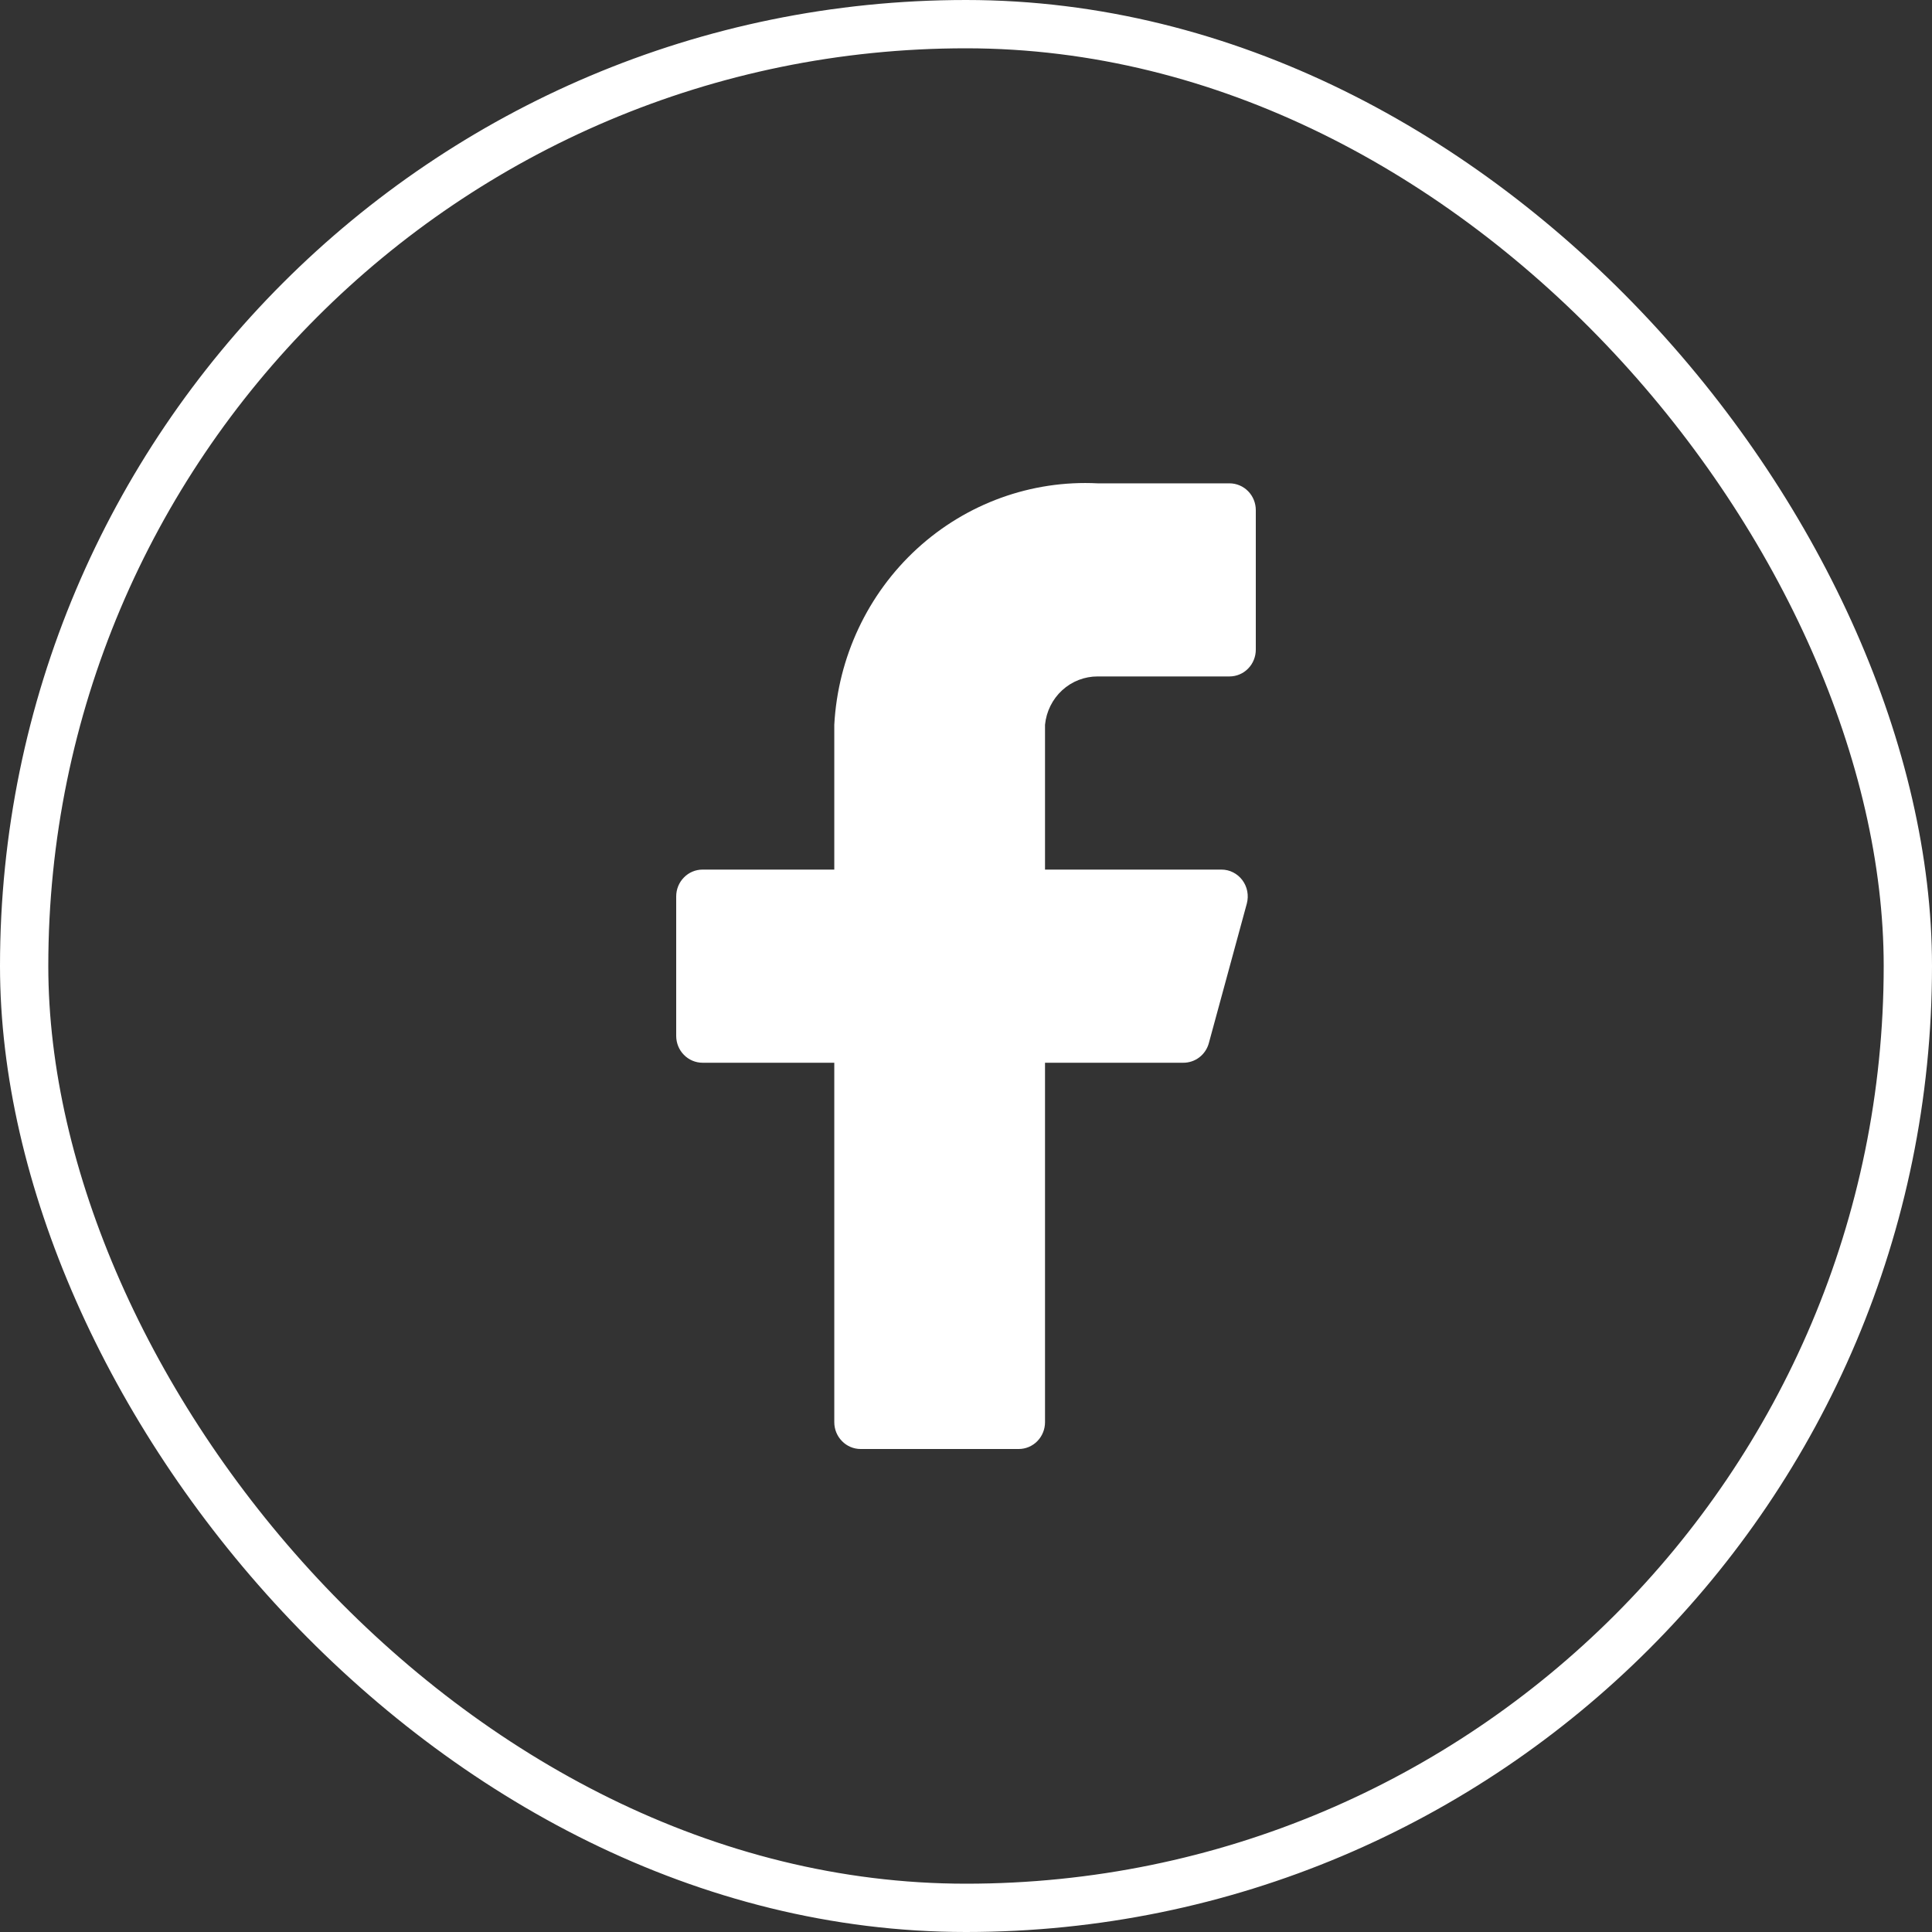 <?xml version="1.0" encoding="UTF-8"?> <svg xmlns="http://www.w3.org/2000/svg" width="40" height="40" viewBox="0 0 40 40" fill="none"><rect x="0" y="0" width="40" height="40" fill="#333333" stroke="none"/><rect x="0.5" y="0.5" width="39" height="39" rx="19.5" stroke="white"></rect><path d="M26 10.562C26 10.415 25.943 10.273 25.84 10.169C25.738 10.065 25.599 10.007 25.455 10.007H22.727C21.354 9.937 20.009 10.424 18.987 11.36C17.965 12.297 17.349 13.607 17.273 15.005V18.004H14.546C14.401 18.004 14.262 18.062 14.16 18.167C14.057 18.271 14 18.412 14 18.559V21.447C14 21.595 14.057 21.736 14.16 21.84C14.262 21.944 14.401 22.003 14.546 22.003H17.273V29.445C17.273 29.592 17.33 29.733 17.433 29.837C17.535 29.942 17.674 30 17.818 30H21.091C21.236 30 21.374 29.942 21.477 29.837C21.579 29.733 21.636 29.592 21.636 29.445V22.003H24.495C24.616 22.004 24.734 21.965 24.831 21.891C24.928 21.816 24.998 21.711 25.029 21.592L25.815 18.704C25.836 18.622 25.839 18.536 25.823 18.452C25.807 18.369 25.772 18.29 25.722 18.223C25.671 18.155 25.606 18.1 25.531 18.062C25.457 18.024 25.374 18.004 25.291 18.004H21.636V15.005C21.663 14.73 21.79 14.475 21.992 14.29C22.194 14.105 22.456 14.004 22.727 14.005H25.455C25.599 14.005 25.738 13.947 25.84 13.843C25.943 13.739 26 13.597 26 13.45V10.562Z" fill="white"></path></svg> 